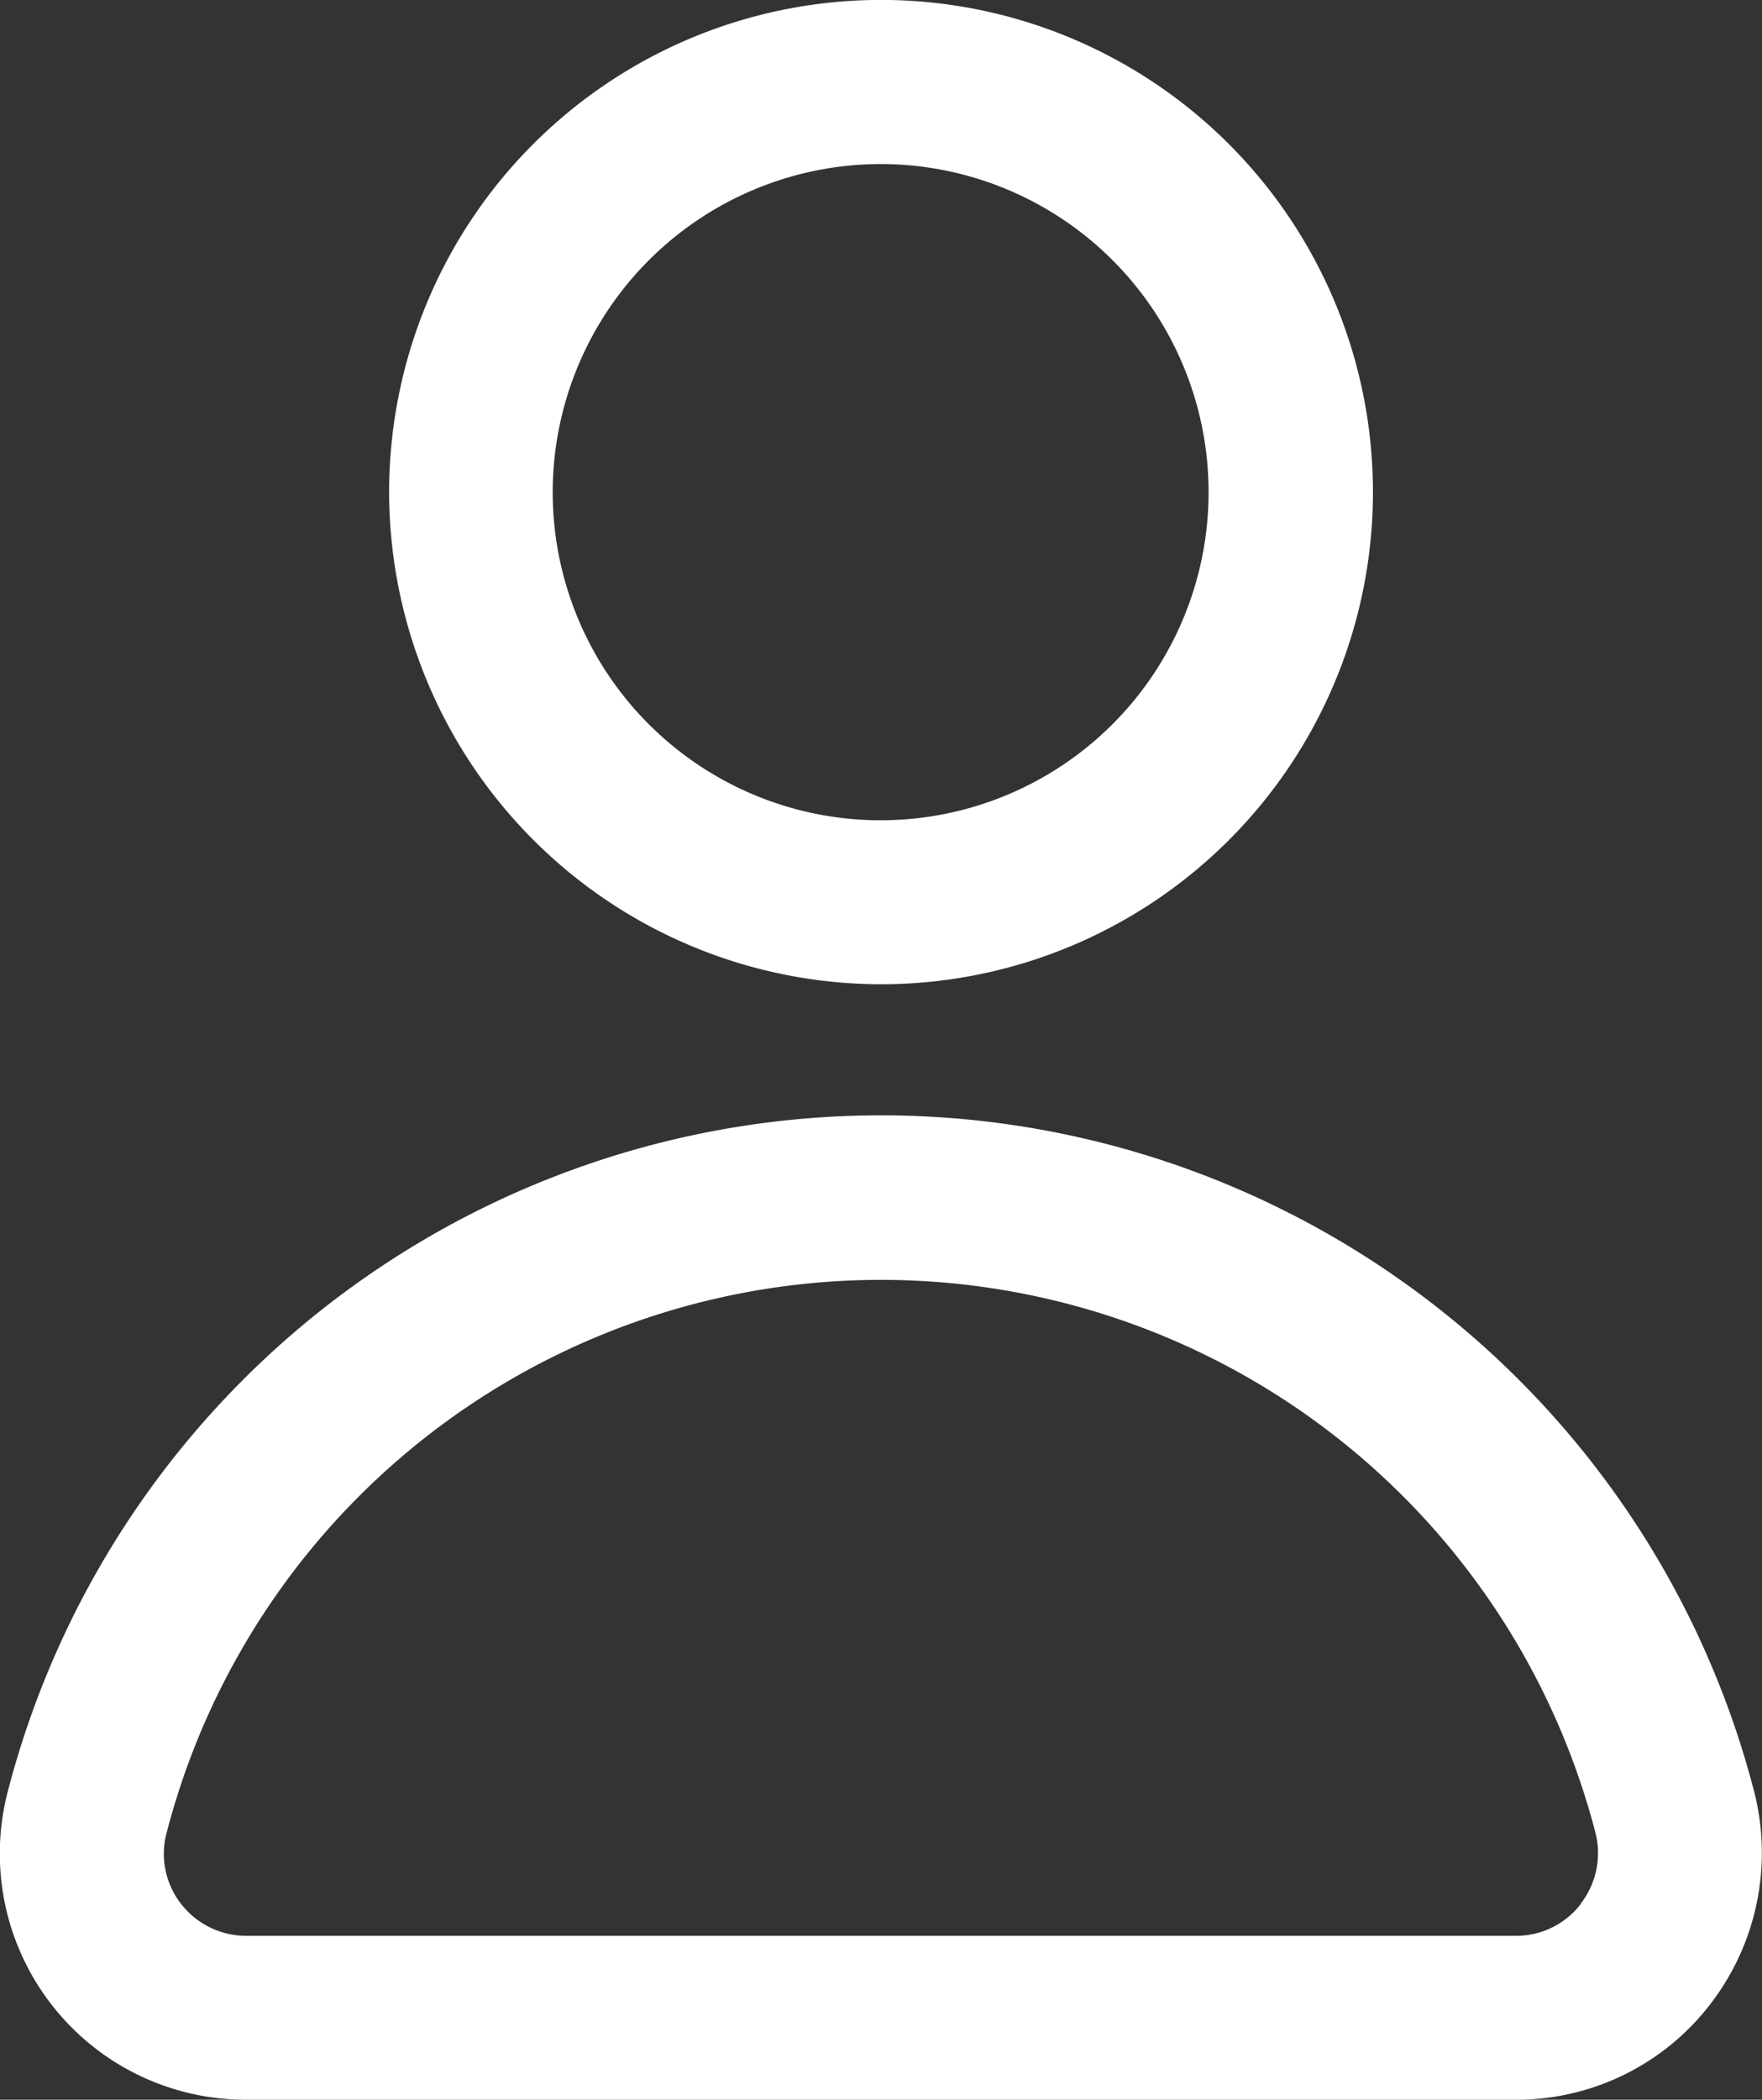 <svg xmlns="http://www.w3.org/2000/svg" width="22.115" height="26.34" viewBox="0 0 22.115 26.34"><rect x="0" y="0" width="22.115" height="26.34" fill="#333333" stroke="none"/><g id="do-utilizador" transform="translate(-41.063)"><g id="Grupo_199" data-name="Grupo 199" transform="translate(41.063)"><path id="Caminho_405" data-name="Caminho 405" d="M63.082,22.484a11.321,11.321,0,0,0-21.924,0A3.087,3.087,0,0,0,44.15,26.34H60.091a3.067,3.067,0,0,0,2.439-1.2A3.107,3.107,0,0,0,63.082,22.484Zm-2.178,1.4a1.023,1.023,0,0,1-.813.4H44.15a1.037,1.037,0,0,1-.814-.4A1.022,1.022,0,0,1,43.152,23a9.264,9.264,0,0,1,17.938,0A1.036,1.036,0,0,1,60.9,23.884ZM52.121,12.347a6.174,6.174,0,1,0-6.174-6.174A6.181,6.181,0,0,0,52.121,12.347Zm0-10.289A4.116,4.116,0,1,1,48,6.174,4.12,4.12,0,0,1,52.121,2.058Z" transform="translate(-41.063)" fill="#fff"></path></g></g></svg>